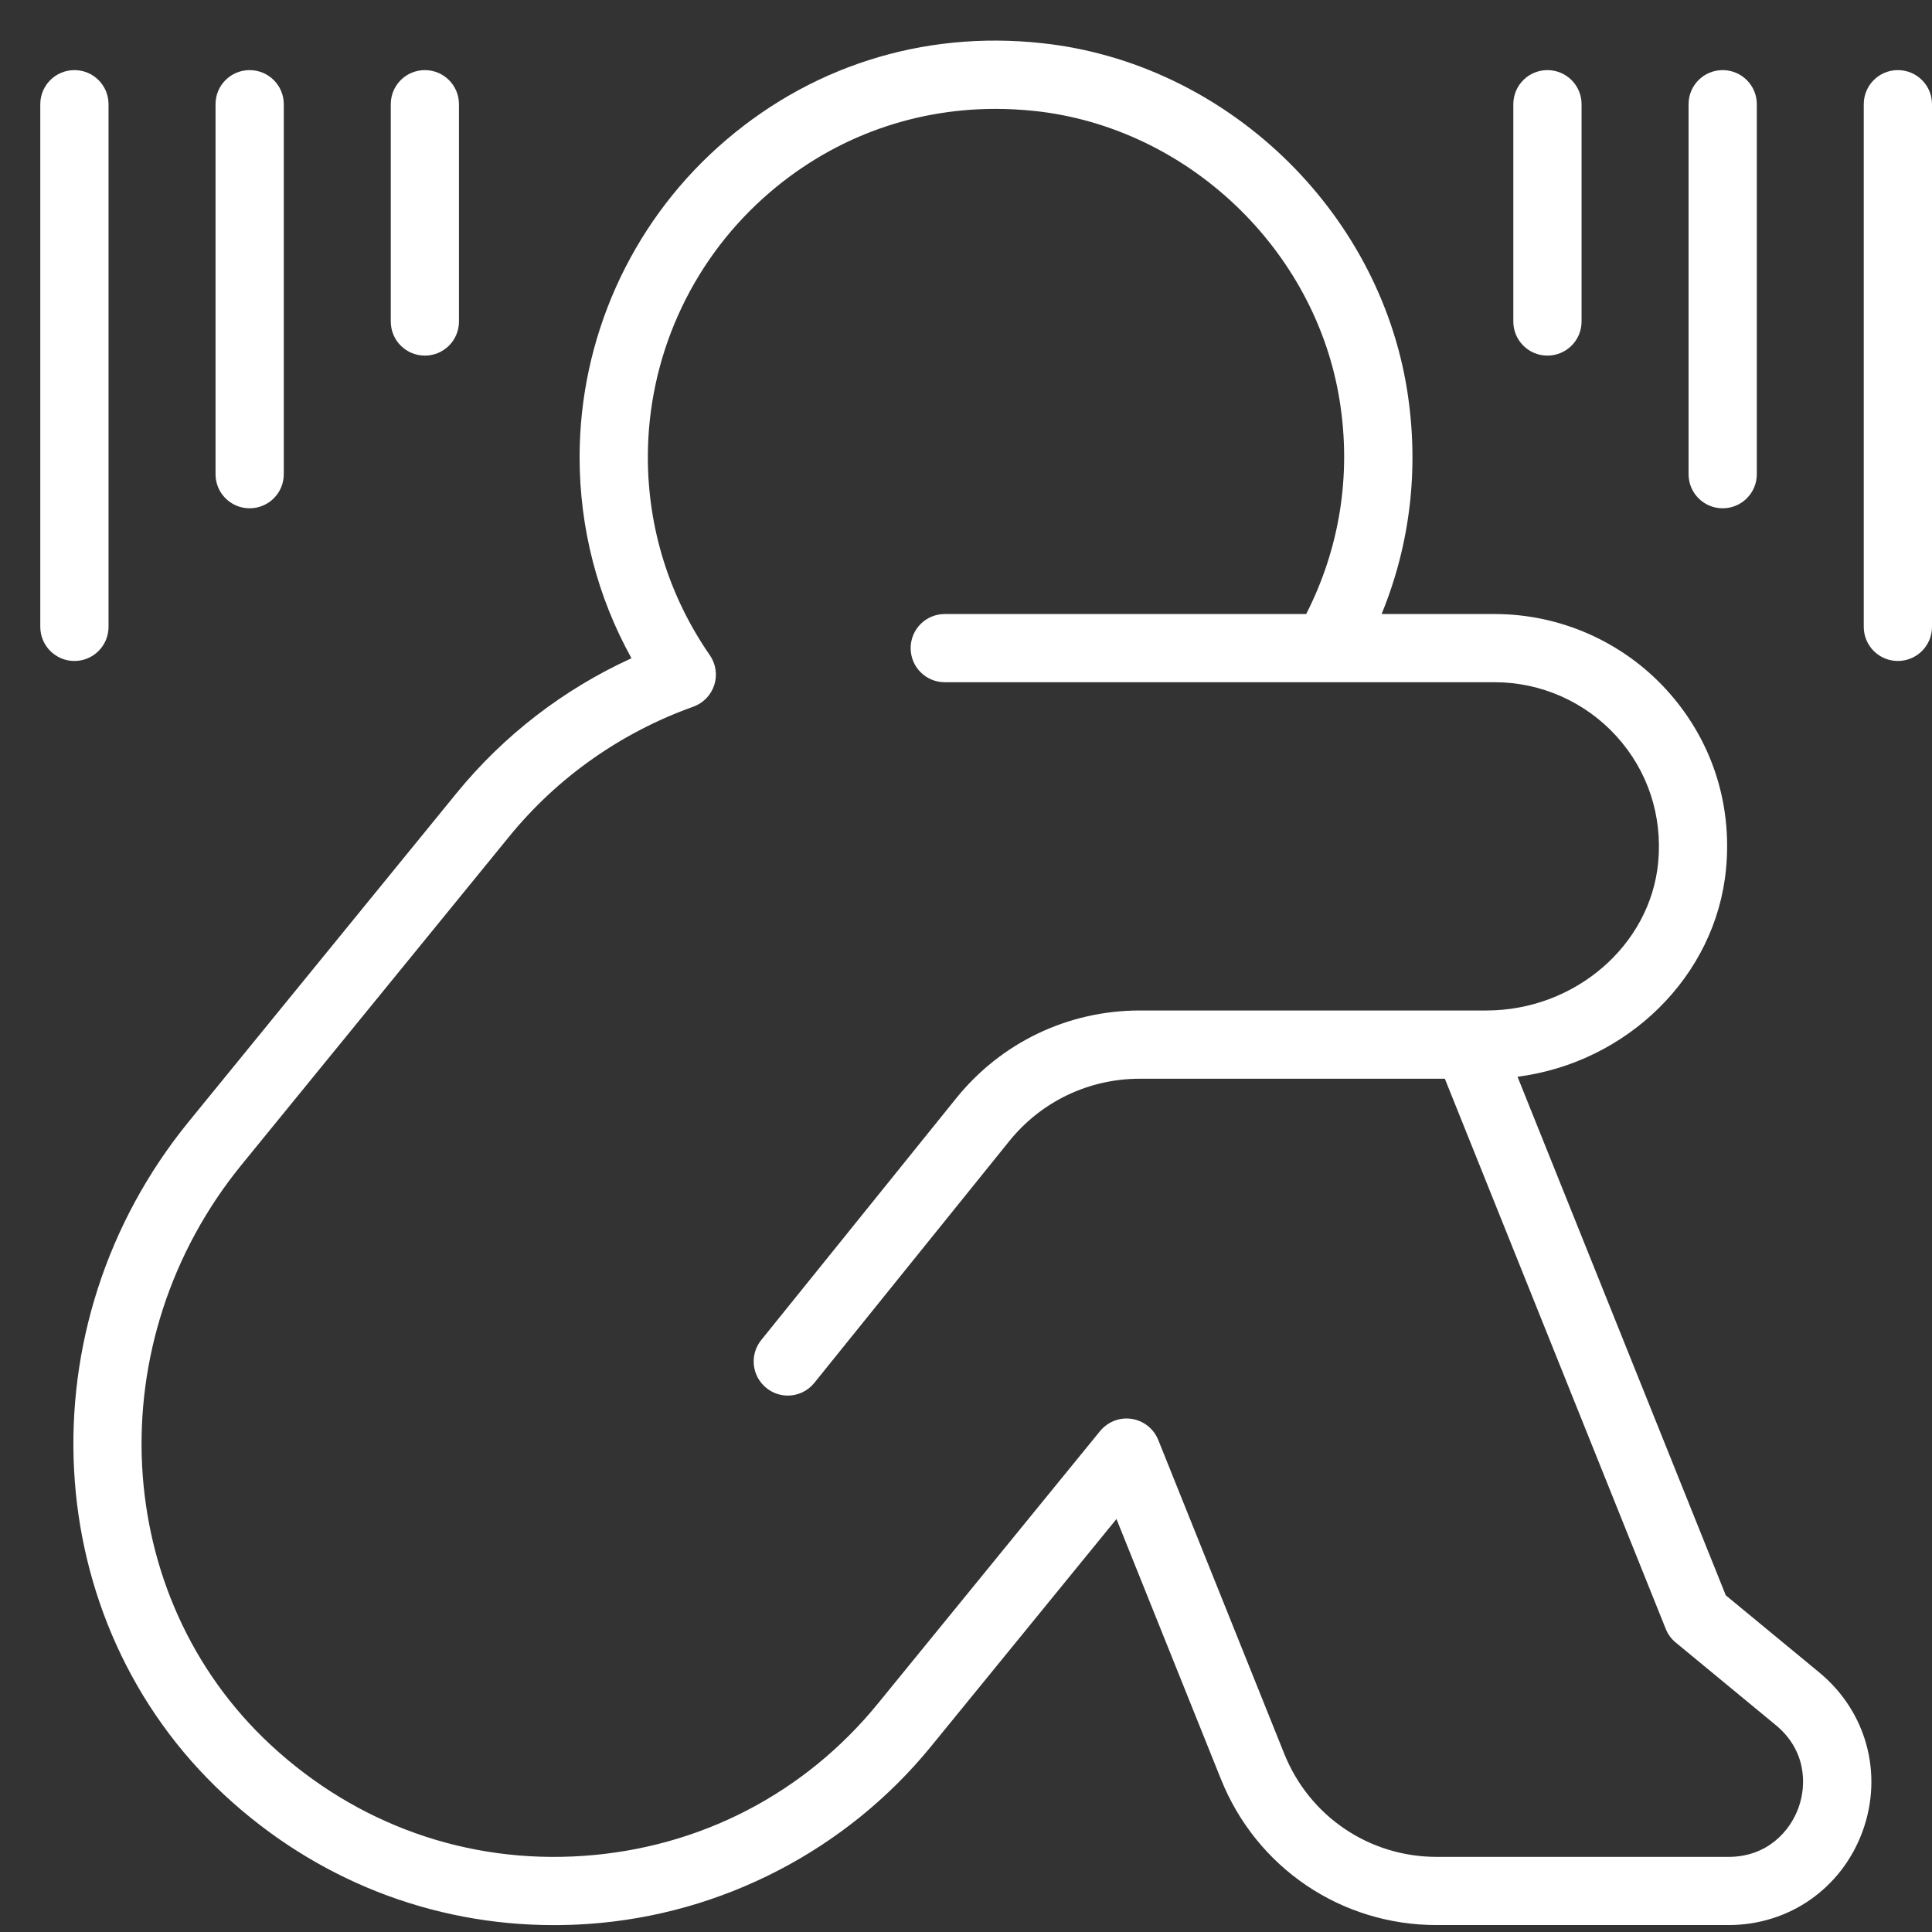 <svg width="34" height="34" viewBox="0 0 34 34" fill="none" xmlns="http://www.w3.org/2000/svg">
<rect x="0" y="0" width="34" height="34" fill="#333333" stroke="none"/>
<path d="M32.017 29.433L30.371 28.075L26.706 18.949C28.631 18.702 30.196 17.185 30.375 15.294C30.487 14.126 30.116 13.007 29.332 12.145C28.559 11.294 27.455 10.806 26.305 10.806H24.314C24.821 9.57 24.977 8.231 24.765 6.879C24.262 3.68 21.559 1.106 18.339 0.76C16.224 0.529 14.201 1.182 12.633 2.591C11.087 3.979 10.2 5.968 10.2 8.045C10.2 9.292 10.513 10.502 11.113 11.584C9.918 12.129 8.864 12.941 8.033 13.96L3.322 19.738C0.39 23.334 0.664 28.538 3.945 31.585C5.55 33.076 7.591 33.879 9.748 33.879C9.95 33.879 10.151 33.872 10.354 33.858C12.7 33.696 14.897 32.558 16.383 30.736L19.648 26.732L21.487 31.311C22.113 32.871 23.603 33.878 25.284 33.878H30.419C31.491 33.878 32.418 33.226 32.782 32.218C33.144 31.209 32.844 30.117 32.017 29.433ZM31.651 31.812C31.501 32.23 31.098 32.678 30.419 32.678H25.284C24.096 32.678 23.044 31.965 22.601 30.864L20.383 25.34C20.303 25.143 20.126 25.002 19.916 24.97C19.708 24.937 19.495 25.02 19.36 25.184L15.452 29.977C14.157 31.566 12.316 32.518 10.271 32.66C8.225 32.804 6.271 32.107 4.762 30.706C1.943 28.088 1.72 23.602 4.253 20.496L8.964 14.718C9.81 13.68 10.93 12.891 12.2 12.437C12.376 12.374 12.513 12.233 12.57 12.055C12.627 11.877 12.598 11.683 12.491 11.529C11.778 10.5 11.401 9.295 11.401 8.044C11.401 6.307 12.142 4.645 13.436 3.483C14.575 2.46 16.005 1.916 17.521 1.916C17.749 1.916 17.979 1.929 18.21 1.953C20.901 2.243 23.159 4.392 23.578 7.065C23.783 8.366 23.575 9.651 22.987 10.806H16.626C16.294 10.806 16.026 11.074 16.026 11.406C16.026 11.738 16.294 12.006 16.626 12.006H26.305C27.118 12.006 27.896 12.351 28.444 12.953C28.998 13.562 29.259 14.353 29.181 15.18C29.041 16.64 27.713 17.783 26.156 17.783H20.058C18.797 17.783 17.619 18.346 16.828 19.327L13.397 23.582C13.188 23.84 13.229 24.219 13.487 24.426C13.598 24.516 13.731 24.56 13.863 24.56C14.039 24.56 14.213 24.483 14.331 24.336L17.762 20.081C18.325 19.384 19.161 18.984 20.057 18.984H25.427L29.314 28.665C29.351 28.758 29.411 28.841 29.488 28.904L31.252 30.36C31.776 30.792 31.802 31.393 31.651 31.812ZM1.31 11.632C0.978 11.632 0.709 11.363 0.709 11.031V1.834C0.709 1.502 0.978 1.234 1.31 1.234C1.642 1.234 1.91 1.502 1.91 1.834V11.031C1.91 11.363 1.642 11.632 1.31 11.632ZM3.793 8.345V1.834C3.793 1.502 4.061 1.234 4.393 1.234C4.725 1.234 4.994 1.502 4.994 1.834V8.345C4.994 8.677 4.725 8.945 4.393 8.945C4.061 8.945 3.793 8.677 3.793 8.345ZM6.877 5.658V1.834C6.877 1.502 7.145 1.234 7.477 1.234C7.809 1.234 8.077 1.502 8.077 1.834V5.658C8.077 5.99 7.809 6.258 7.477 6.258C7.145 6.258 6.877 5.99 6.877 5.658ZM34 1.834V11.031C34 11.363 33.731 11.632 33.4 11.632C33.067 11.632 32.799 11.363 32.799 11.031V1.834C32.799 1.502 33.067 1.234 33.4 1.234C33.731 1.234 34 1.502 34 1.834ZM29.716 8.345V1.834C29.716 1.502 29.984 1.234 30.316 1.234C30.648 1.234 30.917 1.502 30.917 1.834V8.345C30.917 8.677 30.648 8.945 30.316 8.945C29.984 8.945 29.716 8.677 29.716 8.345ZM26.632 5.658V1.834C26.632 1.502 26.9 1.234 27.232 1.234C27.564 1.234 27.833 1.502 27.833 1.834V5.658C27.833 5.99 27.564 6.258 27.232 6.258C26.9 6.258 26.632 5.99 26.632 5.658Z" fill="white"/>
</svg>
